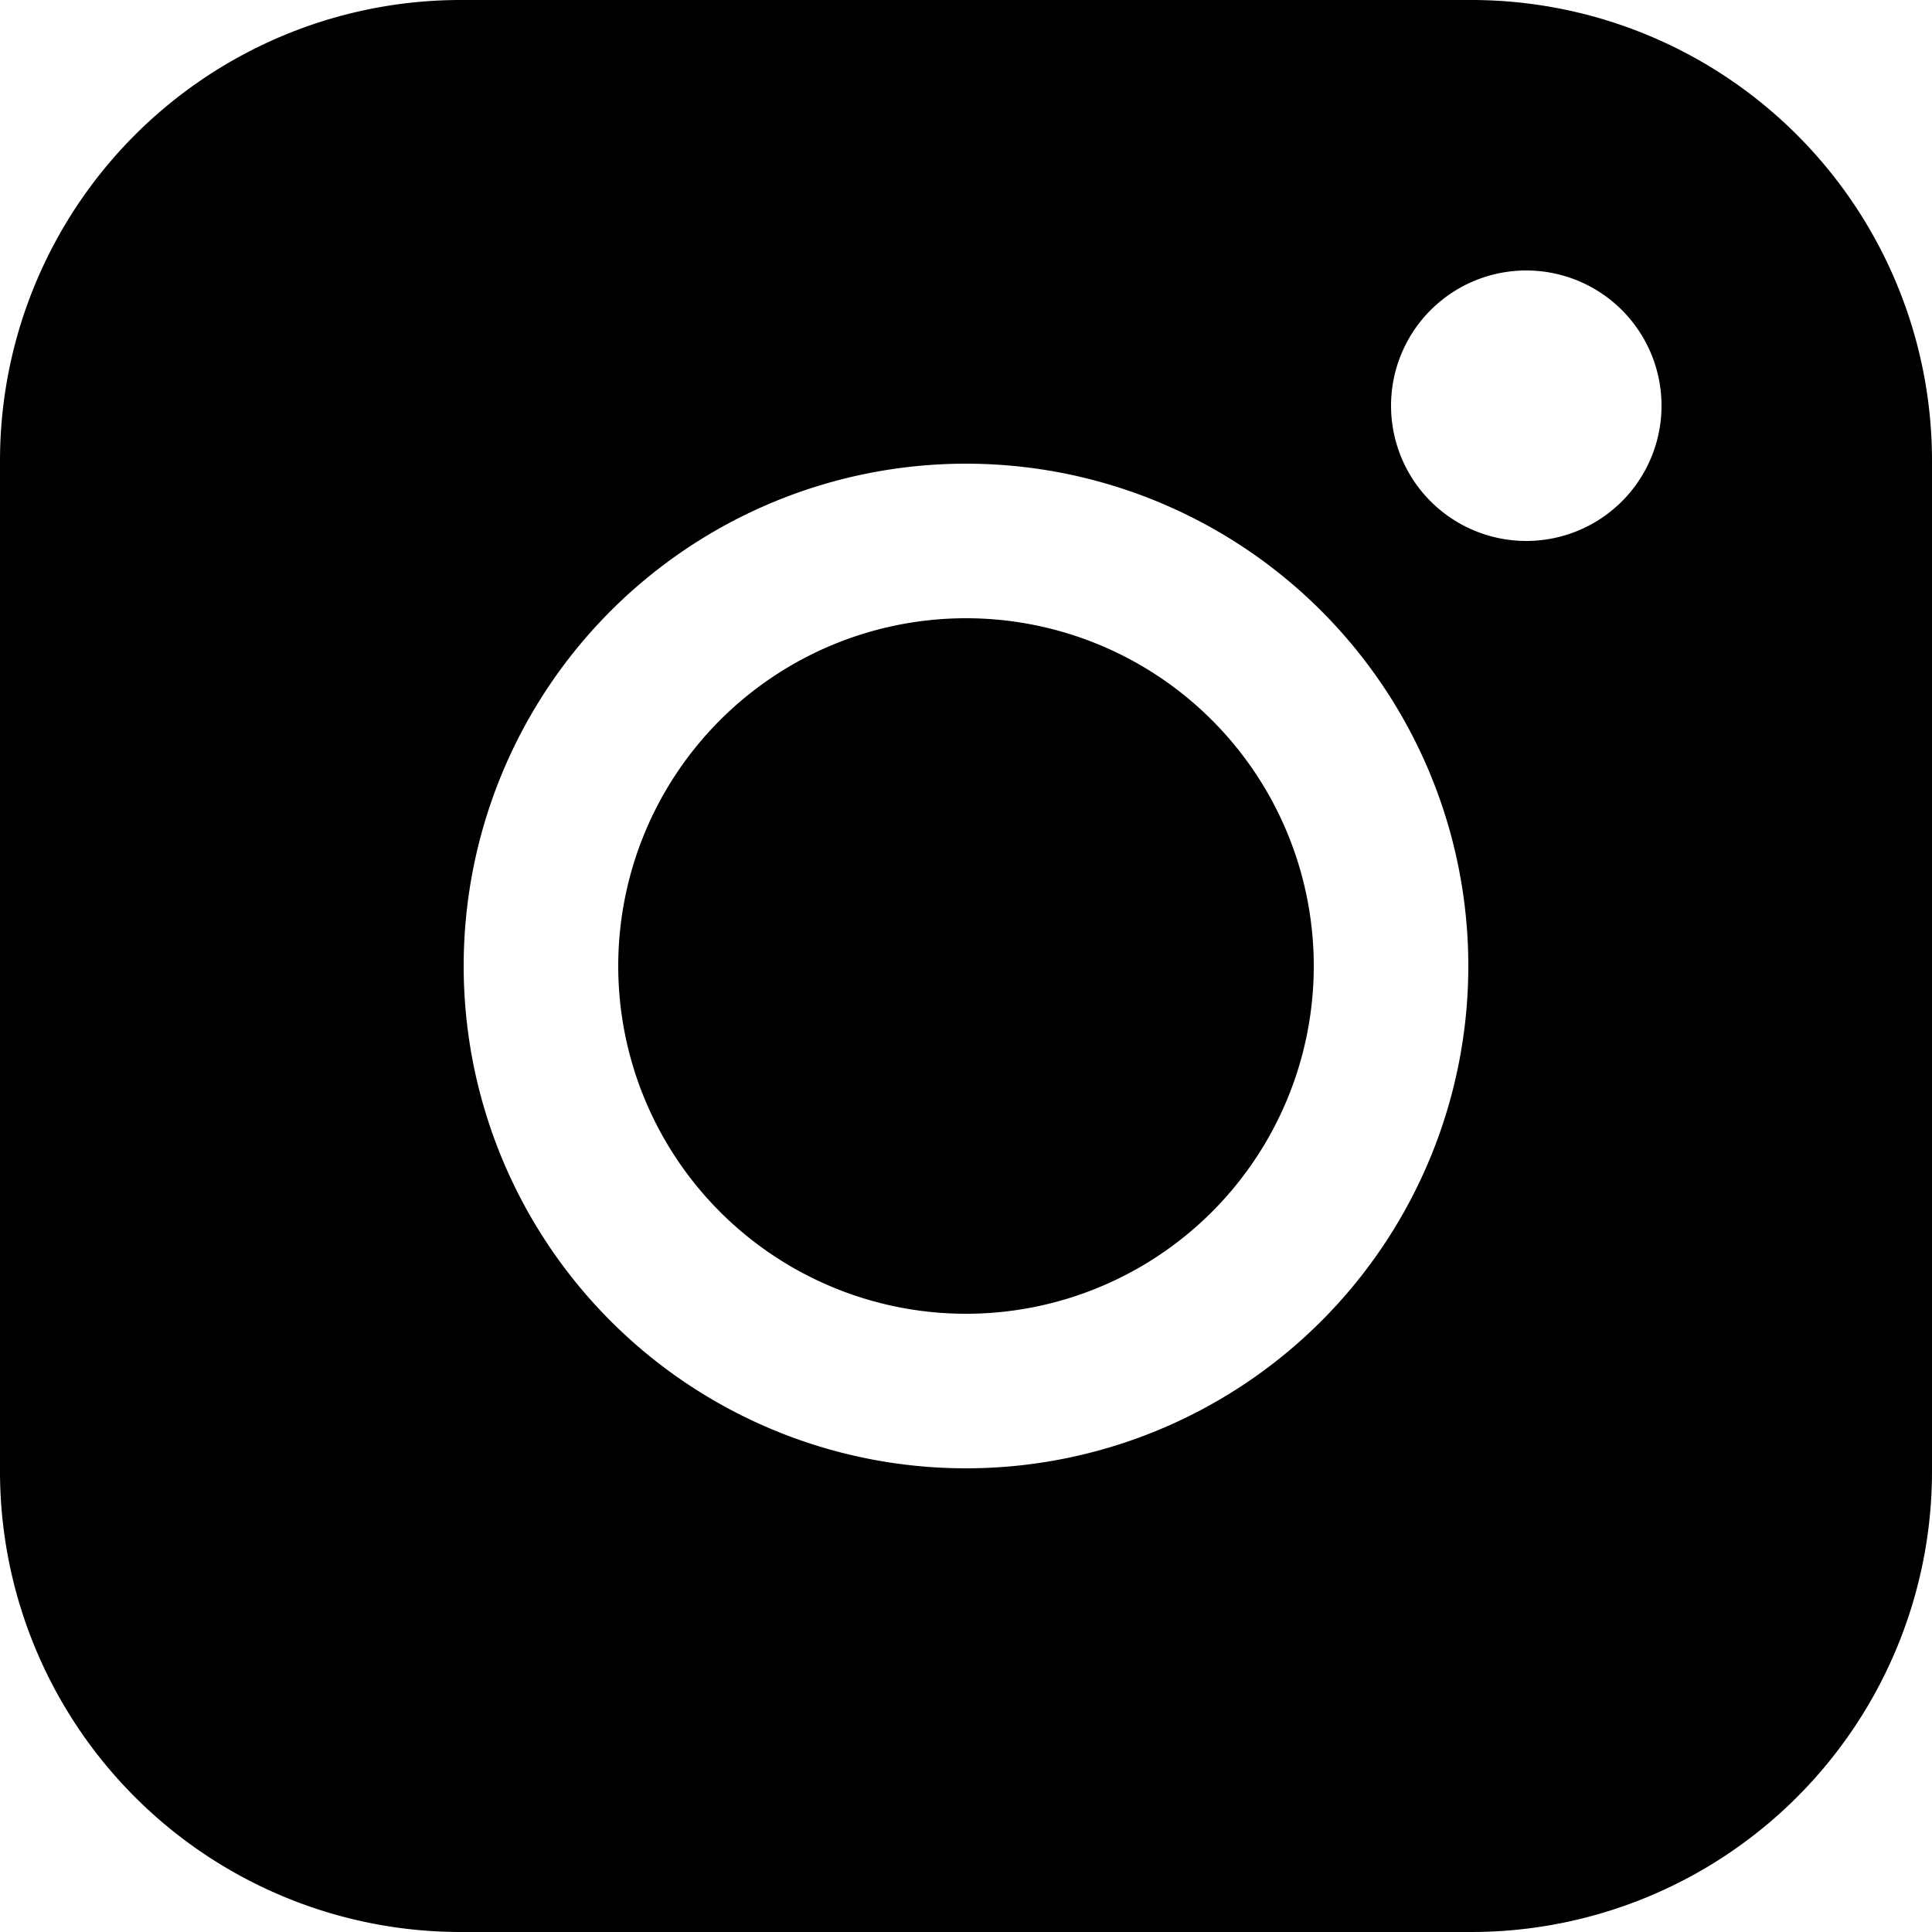 <svg xmlns="http://www.w3.org/2000/svg" id="b09f96b8-95f2-46c7-b6eb-0a31960c2604" data-name="Layer 1" width="21" height="21" viewBox="0 0 21 21"><g id="a6c9e526-2a14-44e3-84b4-70759adab071" data-name="Symbols"><g id="a0f02291-caf8-4cd9-8f32-95c28e336266" data-name="Footer"><g id="bf3eb705-a119-4e4d-86cf-9092e6ffde76" data-name="Footer"><g id="a39da886-239d-4849-9d4a-09442fcfe353" data-name="logo instagram"><path id="b2718a8a-f4b0-42e9-9f17-210b8db68b66" data-name="Combined-Shape" d="M15.997.0A5.008 5.008.0 0121 5.003V15.997A5.008 5.008.0 0115.997 21H5.003A5.008 5.008.0 010 15.997V5.003A5.008 5.008.0 015.003.0zM10.5 5.04a5.46 5.46.0 105.46 5.46A5.46 5.46.0 0010.5 5.04zm0 1.68A3.78 3.78.0 116.72 10.5 3.78 3.78.0 0110.5 6.72zm6.09-3.78a1.47 1.47.0 101.47 1.47A1.47 1.47.0 0016.59 2.94z" style="fill-rule:evenodd"/></g></g></g></g></svg>